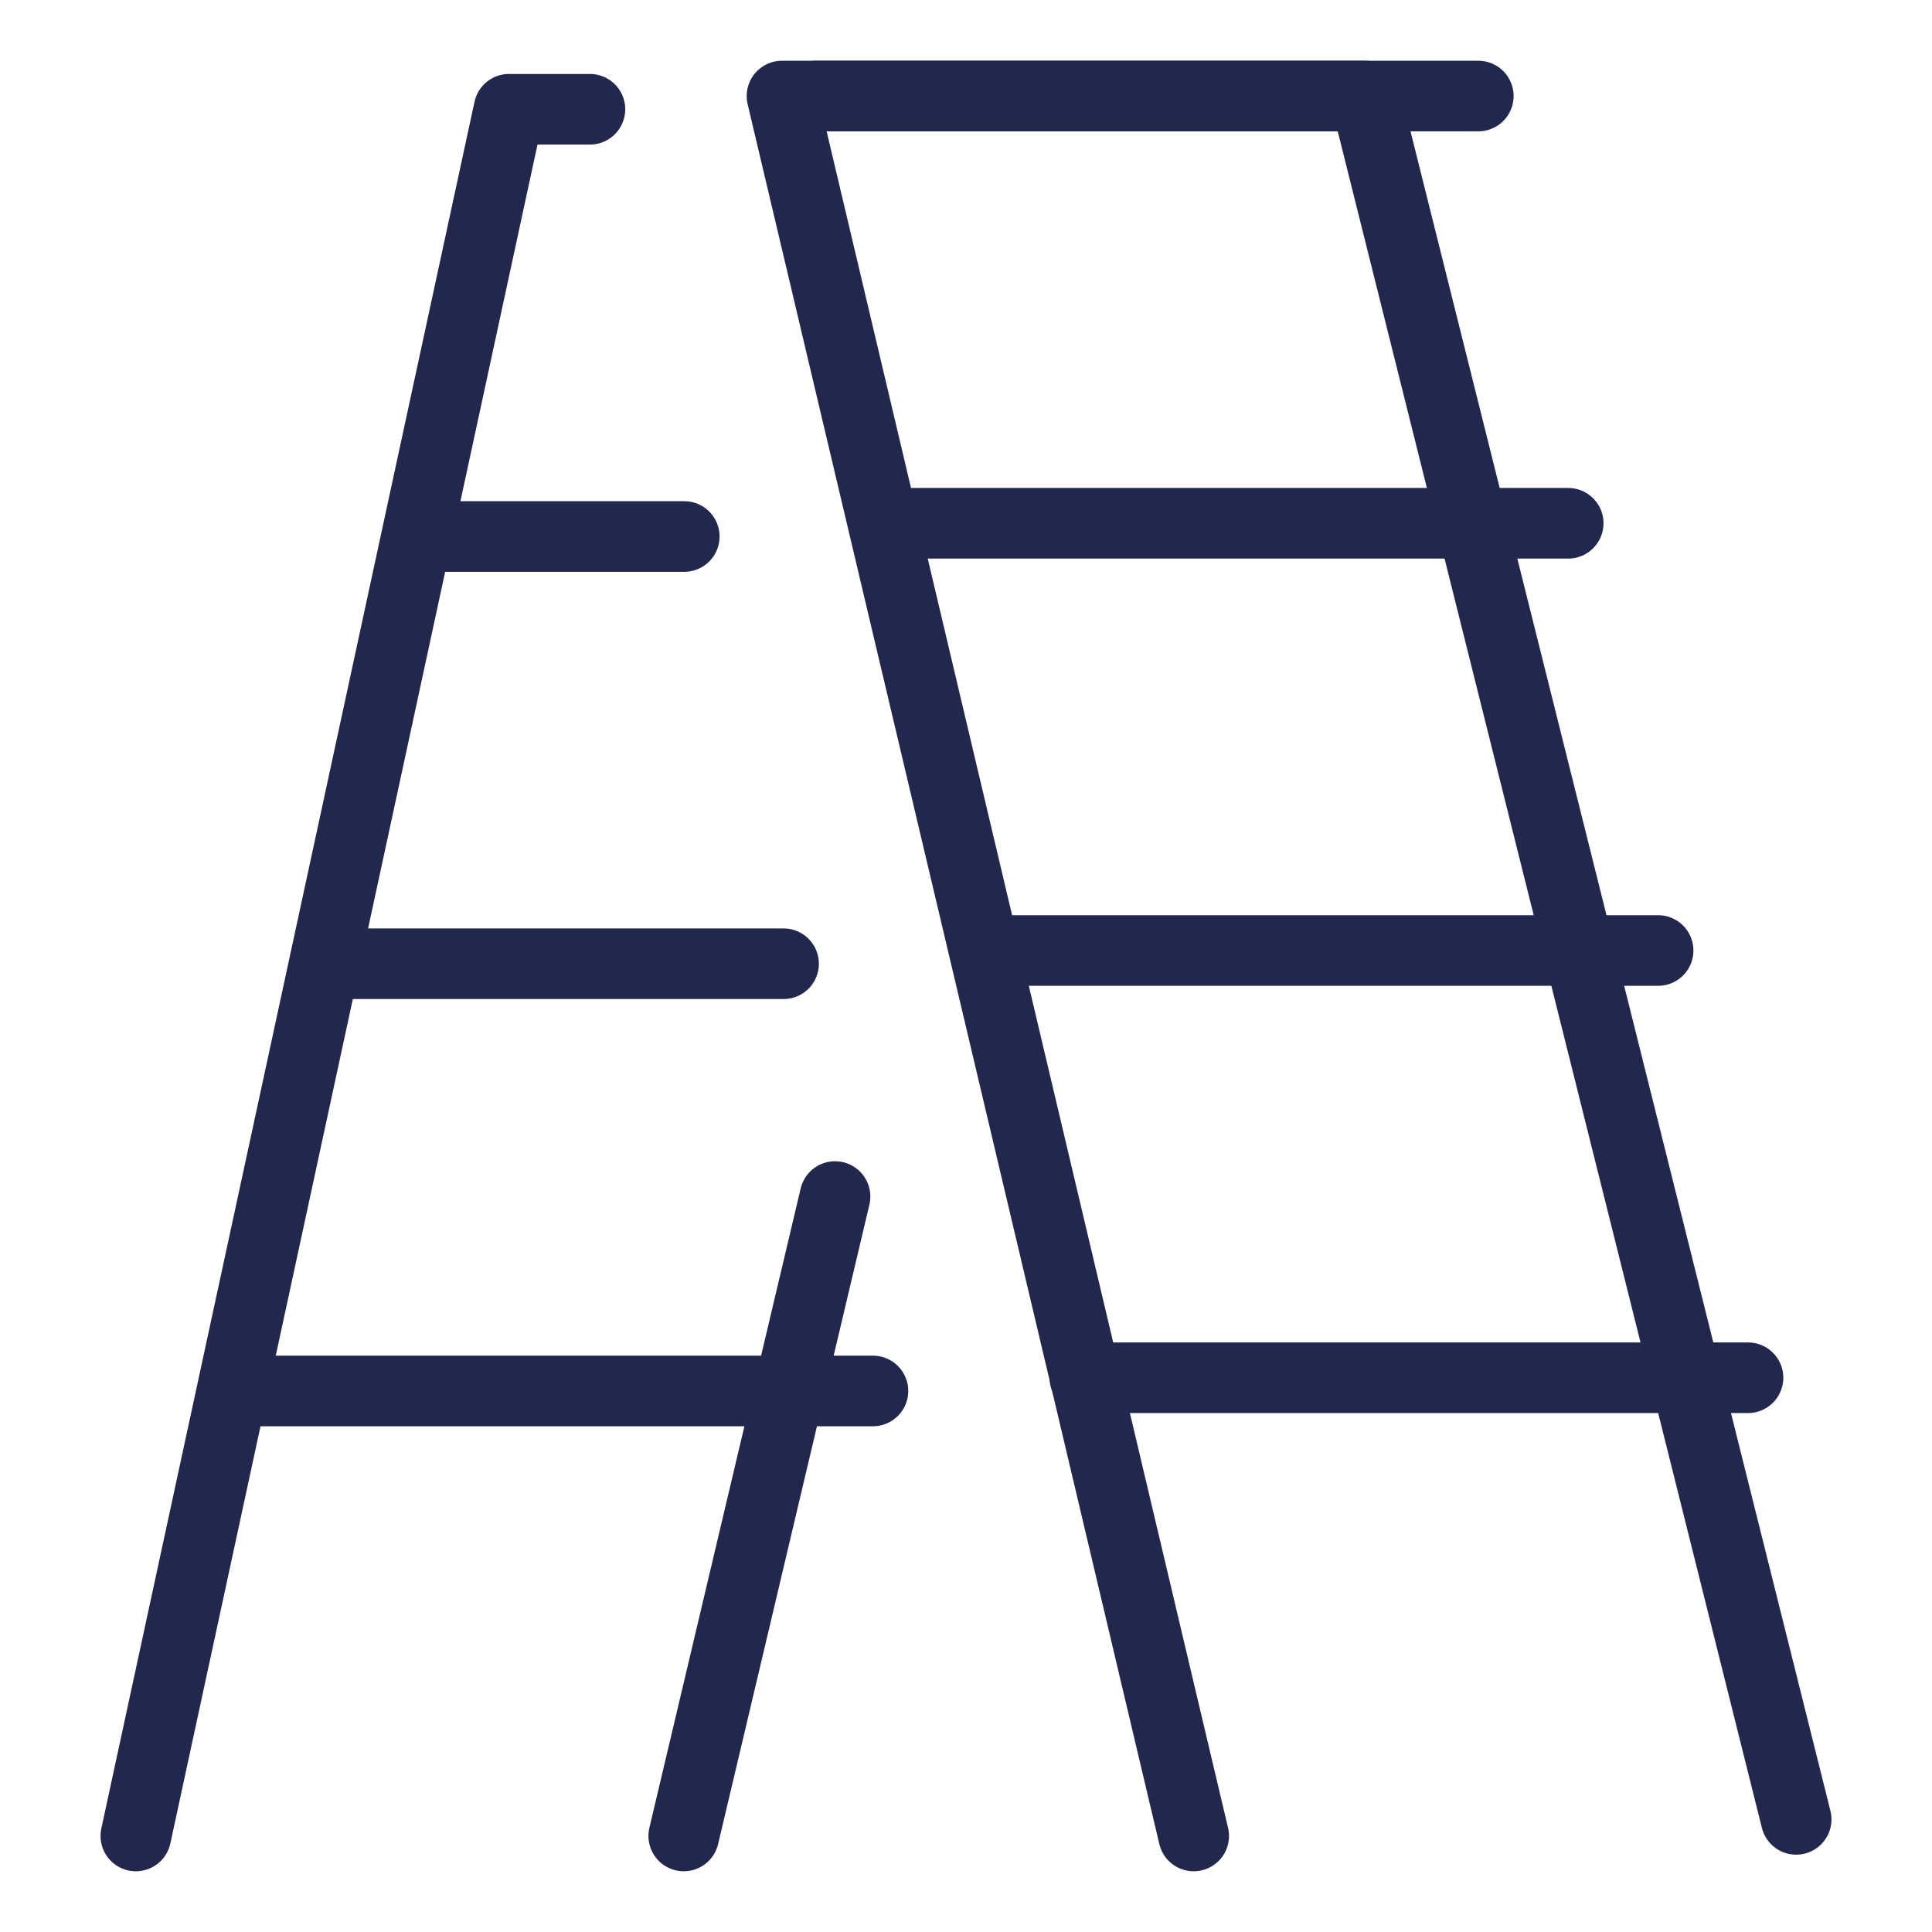 <?xml version="1.0" encoding="iso-8859-1"?>
<!-- Generator: Adobe Illustrator 25.3.1, SVG Export Plug-In . SVG Version: 6.00 Build 0)  -->
<svg version="1.1" id="Layer_1" xmlns="http://www.w3.org/2000/svg" xmlns:xlink="http://www.w3.org/1999/xlink" x="0px" y="0px"
	 viewBox="0 0 128 128" style="enable-background:new 0 0 128 128;" xml:space="preserve">
<g>
	
		<line style="fill:none;stroke:#22284D;stroke-width:4.678;stroke-linecap:round;stroke-linejoin:round;stroke-miterlimit:22.926;" x1="45.3" y1="121.637" x2="55.323" y2="79.275"/>
	
		<polyline style="fill:none;stroke:#22284D;stroke-width:4.678;stroke-linecap:round;stroke-linejoin:round;stroke-miterlimit:22.926;" points="
		39.084,7.239 33.723,7.239 9,121.637 	"/>
	
		<line style="fill:none;stroke:#22284D;stroke-width:4.678;stroke-linecap:round;stroke-linejoin:round;stroke-miterlimit:22.926;" x1="45.334" y1="35.545" x2="27.961" y2="35.545"/>
	
		<line style="fill:none;stroke:#22284D;stroke-width:4.678;stroke-linecap:round;stroke-linejoin:round;stroke-miterlimit:22.926;" x1="51.913" y1="63.85" x2="22.004" y2="63.85"/>
	
		<line style="fill:none;stroke:#22284D;stroke-width:4.678;stroke-linecap:round;stroke-linejoin:round;stroke-miterlimit:22.926;" x1="57.834" y1="92.155" x2="16.048" y2="92.155"/>
	
		<polyline style="fill:none;stroke:#22284D;stroke-width:4.678;stroke-linecap:round;stroke-linejoin:round;stroke-miterlimit:22.926;" points="
		79.085,121.637 51.809,6.363 90.454,6.363 119,120.538 	"/>
	
		<line style="fill:none;stroke:#22284D;stroke-width:4.678;stroke-linecap:round;stroke-linejoin:round;stroke-miterlimit:22.926;" x1="54.008" y1="6.363" x2="97.941" y2="6.363"/>
	
		<line style="fill:none;stroke:#22284D;stroke-width:4.678;stroke-linecap:round;stroke-linejoin:round;stroke-miterlimit:22.926;" x1="59.964" y1="34.668" x2="103.897" y2="34.668"/>
	
		<line style="fill:none;stroke:#22284D;stroke-width:4.678;stroke-linecap:round;stroke-linejoin:round;stroke-miterlimit:22.926;" x1="65.921" y1="62.973" x2="109.854" y2="62.973"/>
	
		<line style="fill:none;stroke:#22284D;stroke-width:4.678;stroke-linecap:round;stroke-linejoin:round;stroke-miterlimit:22.926;" x1="71.876" y1="91.279" x2="115.81" y2="91.279"/>
</g>
</svg>
